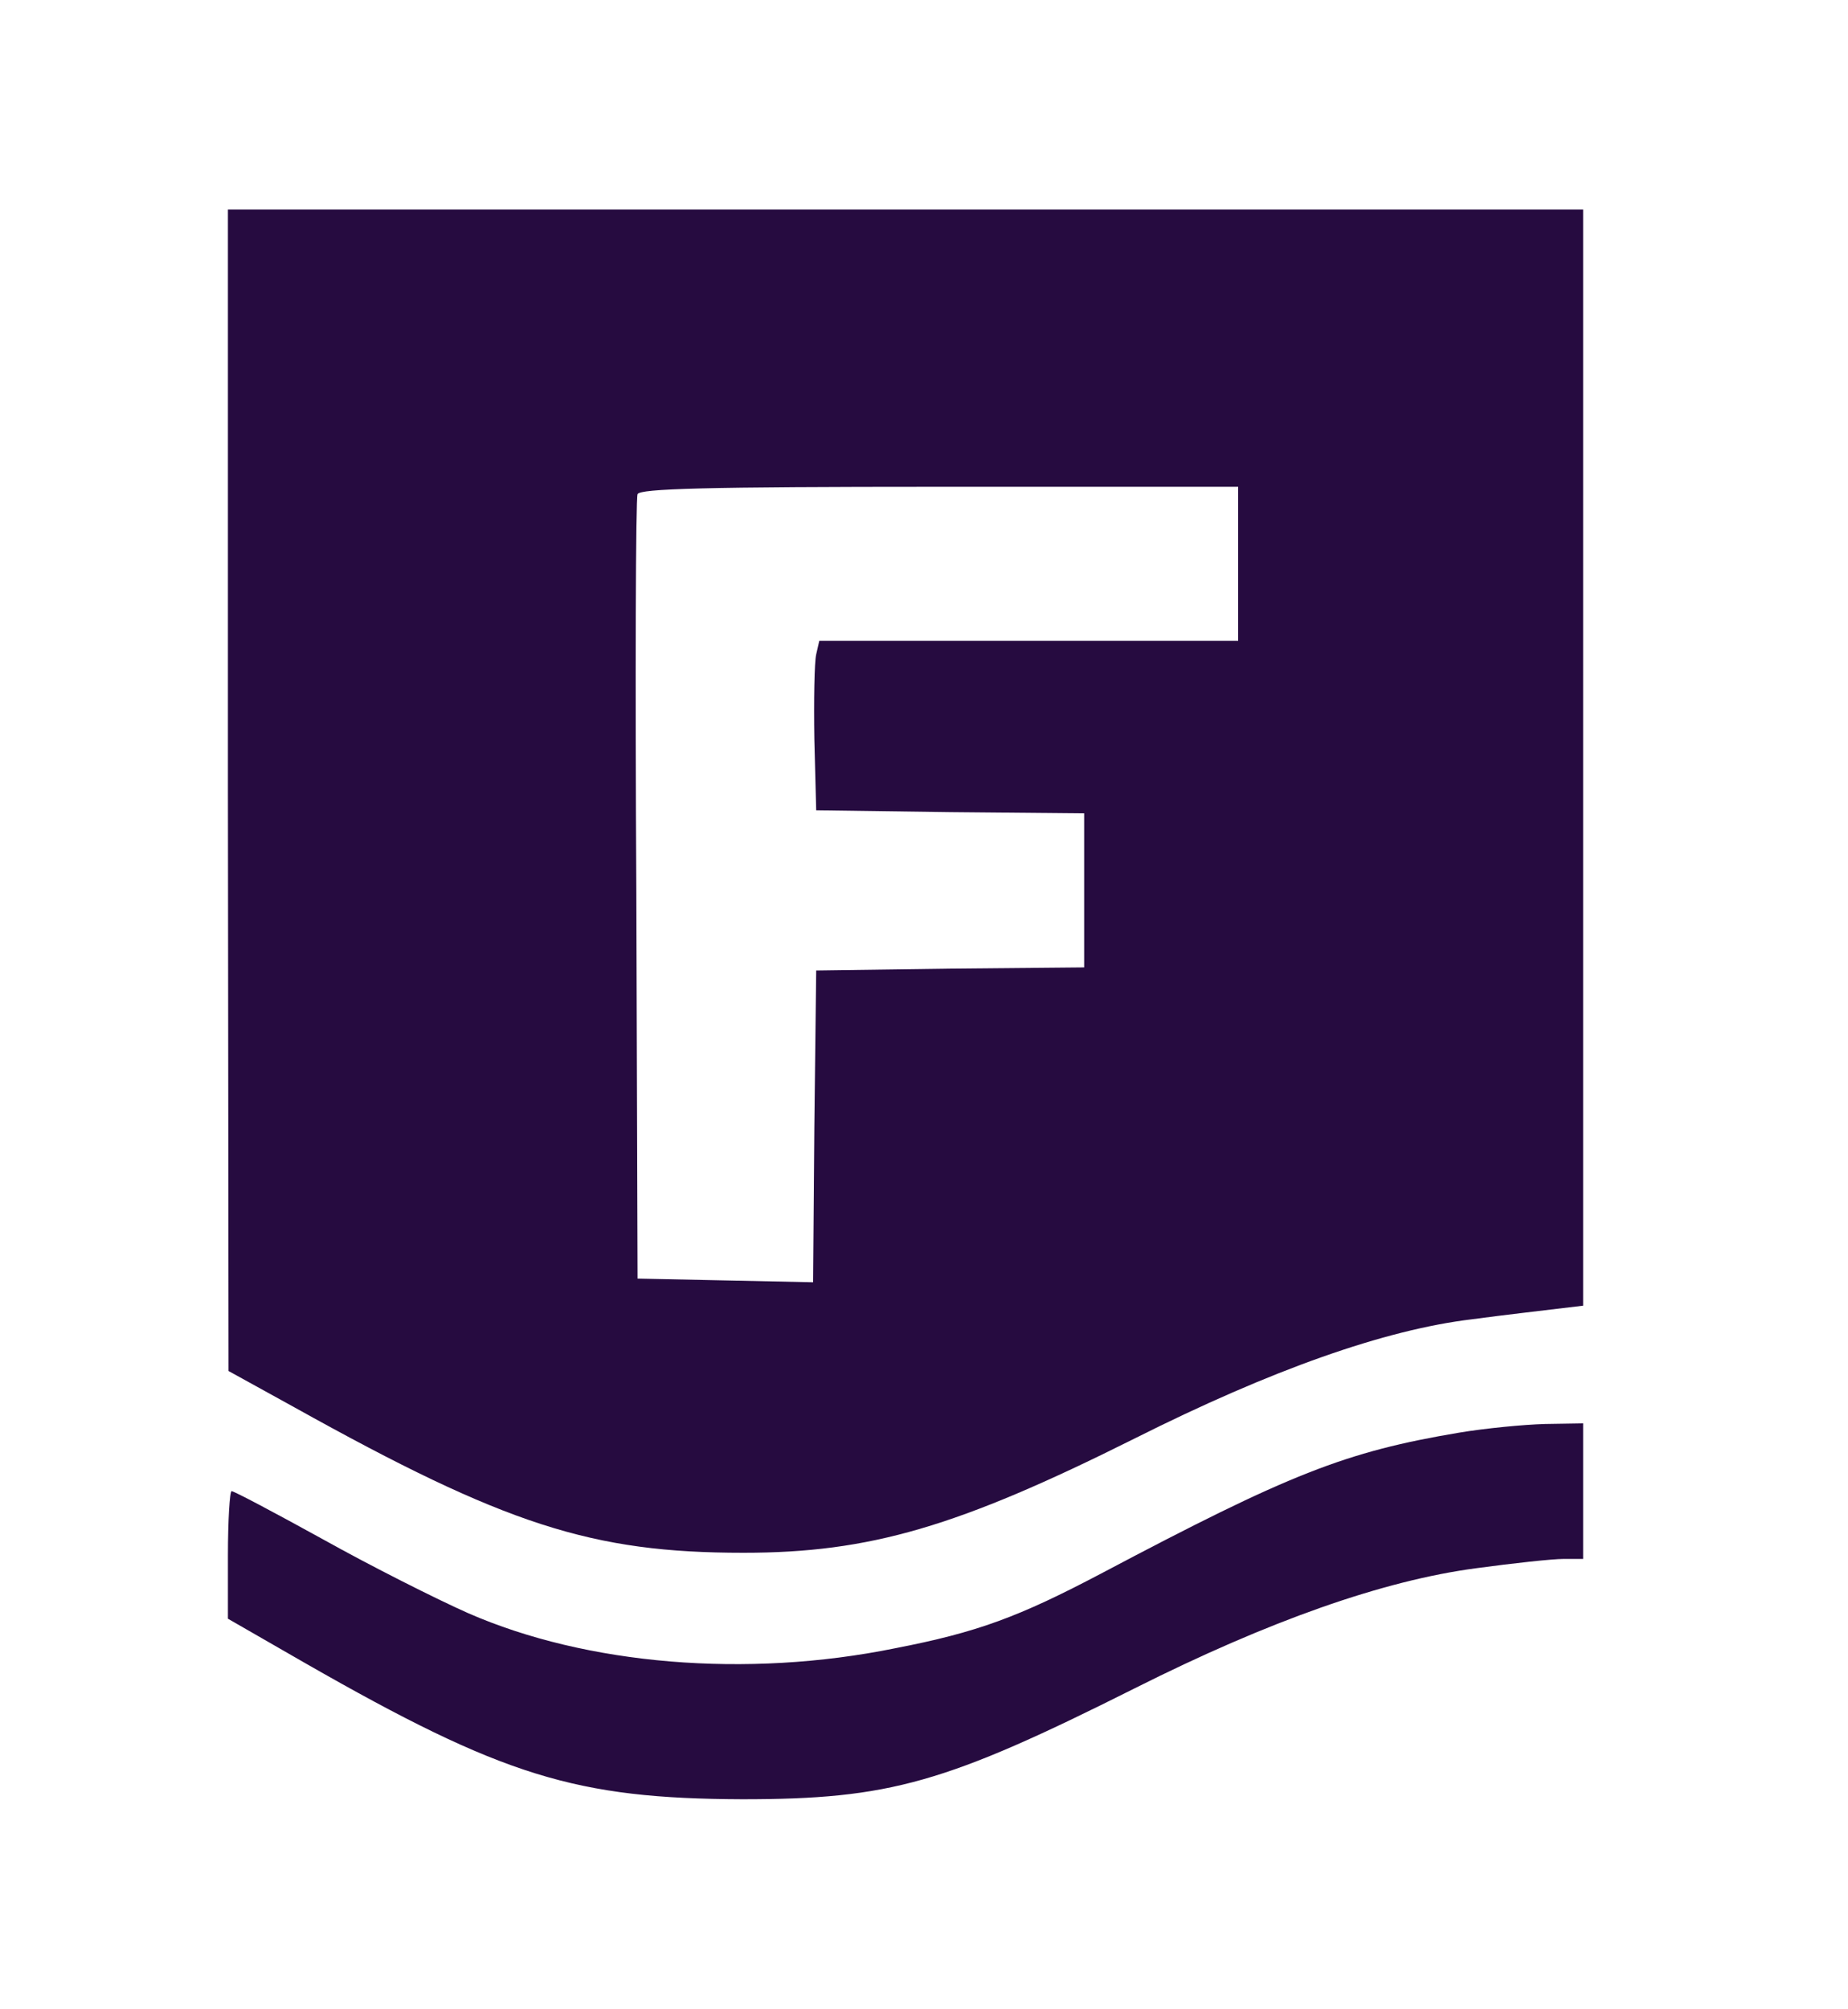 <svg xmlns="http://www.w3.org/2000/svg" version="1.0" viewBox="0 0 300 326"><g fill="#260b40"><path d="m37 128.2.1 94.3 10.7 5.9c34.3 19.1 48.3 23.6 72.9 23.6 20.5 0 34.8-4.2 63.4-18.5 22.3-11.2 40.7-17.7 54.9-19.4 5.2-.7 11.4-1.4 13.8-1.7l4.2-.5V34H37v94.2zm164-36.7V104h-68l-.5 2.2c-.3 1.3-.4 7.5-.3 13.8l.3 11.5 21.8.3 21.7.2v25l-21.7.2-21.8.3-.3 25.3-.2 25.3-14.3-.3-14.2-.3-.2-63c-.2-34.7-.1-63.6.2-64.3.3-.9 11.1-1.2 49-1.2H201v12.5z"/><path d="M236.9 232.5c-18.5 3.1-27.6 6.7-58.2 22.9-13.3 7-20 9.5-33.4 12.1-24.1 4.9-50.1 2.7-69.3-5.7-5.2-2.3-15.9-7.7-23.6-12-7.8-4.3-14.4-7.8-14.8-7.8-.3 0-.6 4.7-.6 10.4v10.3l12.7 7.3c32 18.3 43.8 21.9 70.8 22 24 0 33-2.6 63.7-18 21.7-10.9 40.3-17.5 55.5-19.5 5.9-.8 12.3-1.5 14.1-1.5h3.2v-22l-6.2.1c-3.5.1-9.7.7-13.9 1.4z"/></g></svg>